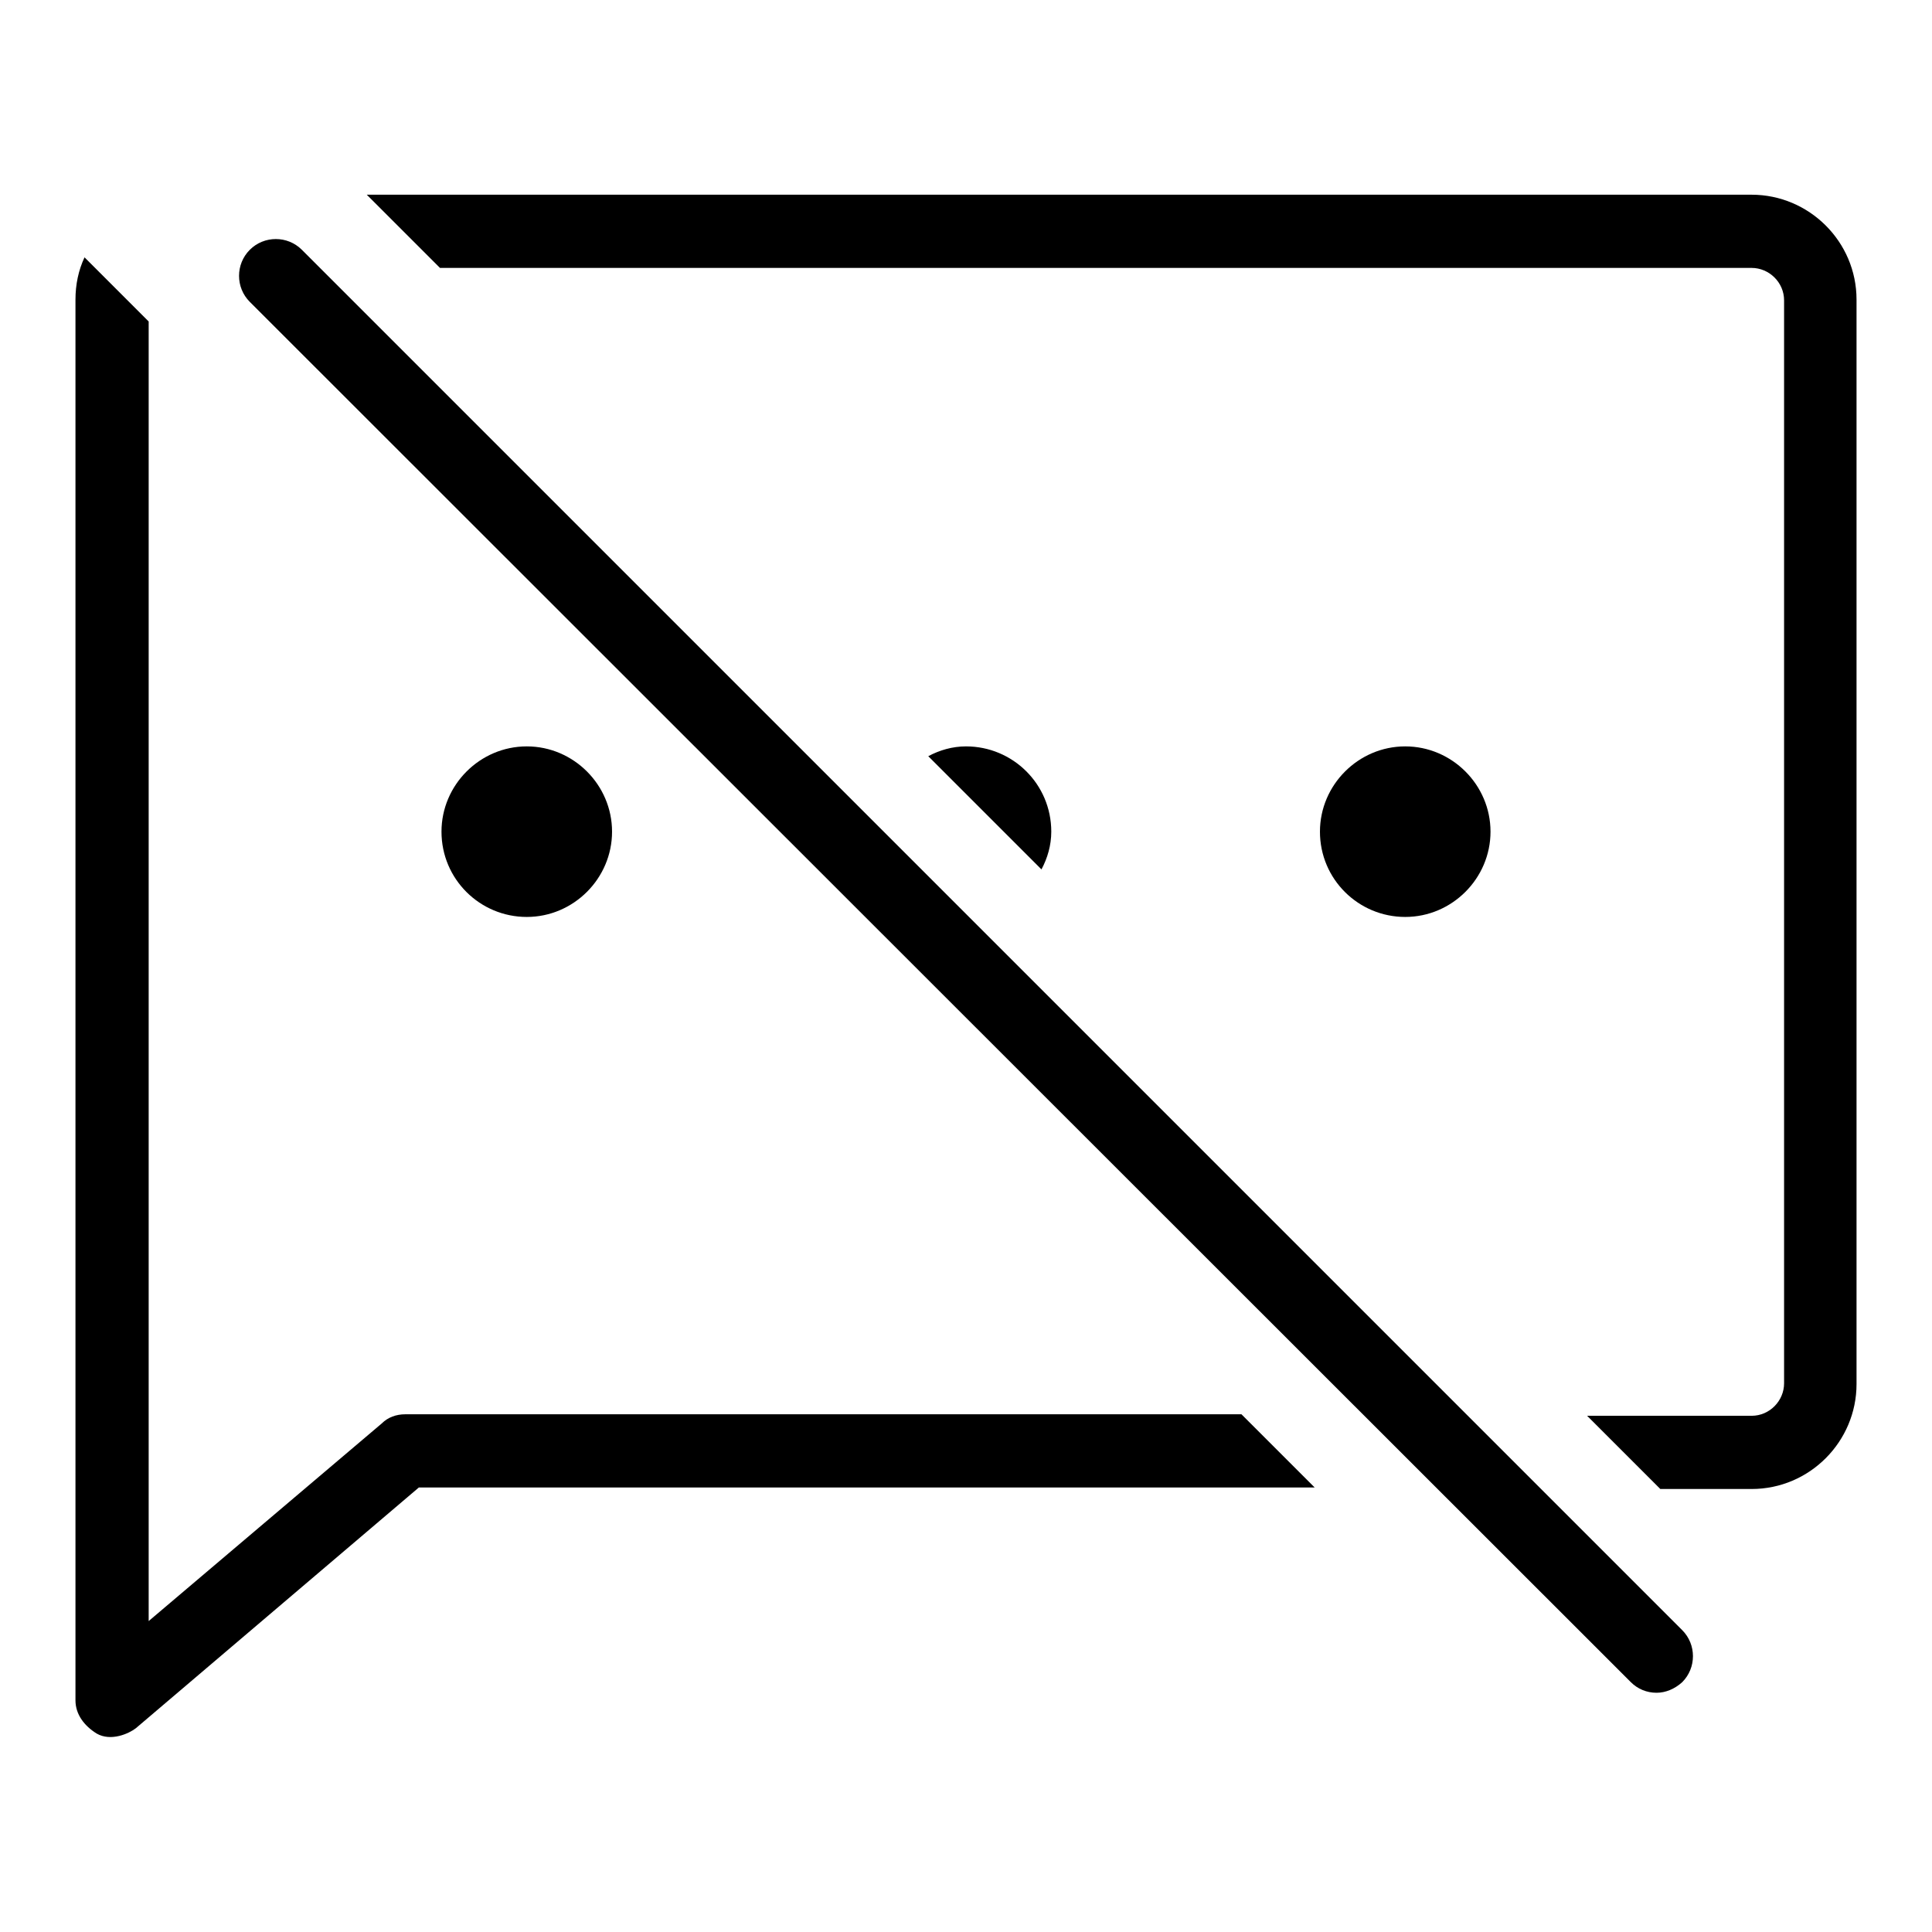 <?xml version="1.0" encoding="utf-8"?>
<!-- Svg Vector Icons : http://www.onlinewebfonts.com/icon -->
<!DOCTYPE svg PUBLIC "-//W3C//DTD SVG 1.1//EN" "http://www.w3.org/Graphics/SVG/1.1/DTD/svg11.dtd">
<svg version="1.1" xmlns="http://www.w3.org/2000/svg" xmlns:xlink="http://www.w3.org/1999/xlink" x="0px" y="0px" viewBox="0 0 256 256" enable-background="new 0 0 256 256" xml:space="preserve">
<g><g><path fill="#000000" d="M53.7,187.4c-1.2,0-2.3,0.4-3.1,1.2l-30.9,26.2V42.6l-8.5-8.5c-0.8,1.7-1.2,3.6-1.2,5.6v185.6c0,1.9,1.2,3.4,2.8,4.4c1.9,1.1,4.3,0,5.2-0.7l37.5-31.9h118.7l-9.7-9.7L53.7,187.4L53.7,187.4z"/><path fill="#000000" d="M232.1,35.5c2.3,0,4.3,1.9,4.3,4.3v143.5c0,2.3-1.9,4.3-4.3,4.3h-21.8l9.7,9.7h12.1c7.7,0,13.9-6.3,13.9-13.9V39.7c0-7.7-6.3-13.9-13.9-13.9H48.6l9.7,9.7H232.1L232.1,35.5z"/><path fill="#000000" d="M139.3,110.2c0-6.3-5.1-11.3-11.3-11.3c-1.8,0-3.5,0.5-5,1.3l15,15C138.8,113.7,139.3,112,139.3,110.2z"/><path fill="#000000" d="M58.5,110.2c0,6.3,5.1,11.3,11.3,11.3s11.3-5.1,11.3-11.3s-5.1-11.3-11.3-11.3C63.6,98.9,58.5,104,58.5,110.2z"/><path fill="#000000" d="M174.9,110.2c0,6.3,5.1,11.3,11.3,11.3s11.3-5.1,11.3-11.3s-5.1-11.3-11.3-11.3S174.9,104,174.9,110.2L174.9,110.2z"/><path fill="#000000" d="M219.5,224.3c-1.3,0-2.5-0.5-3.4-1.4L33.1,40c-1.9-1.9-1.9-5,0-6.9c1.9-1.9,5-1.9,6.9,0L222.9,216c1.9,1.9,1.9,5,0,6.9C221.9,223.8,220.7,224.3,219.5,224.3z"/></g></g>
</svg>